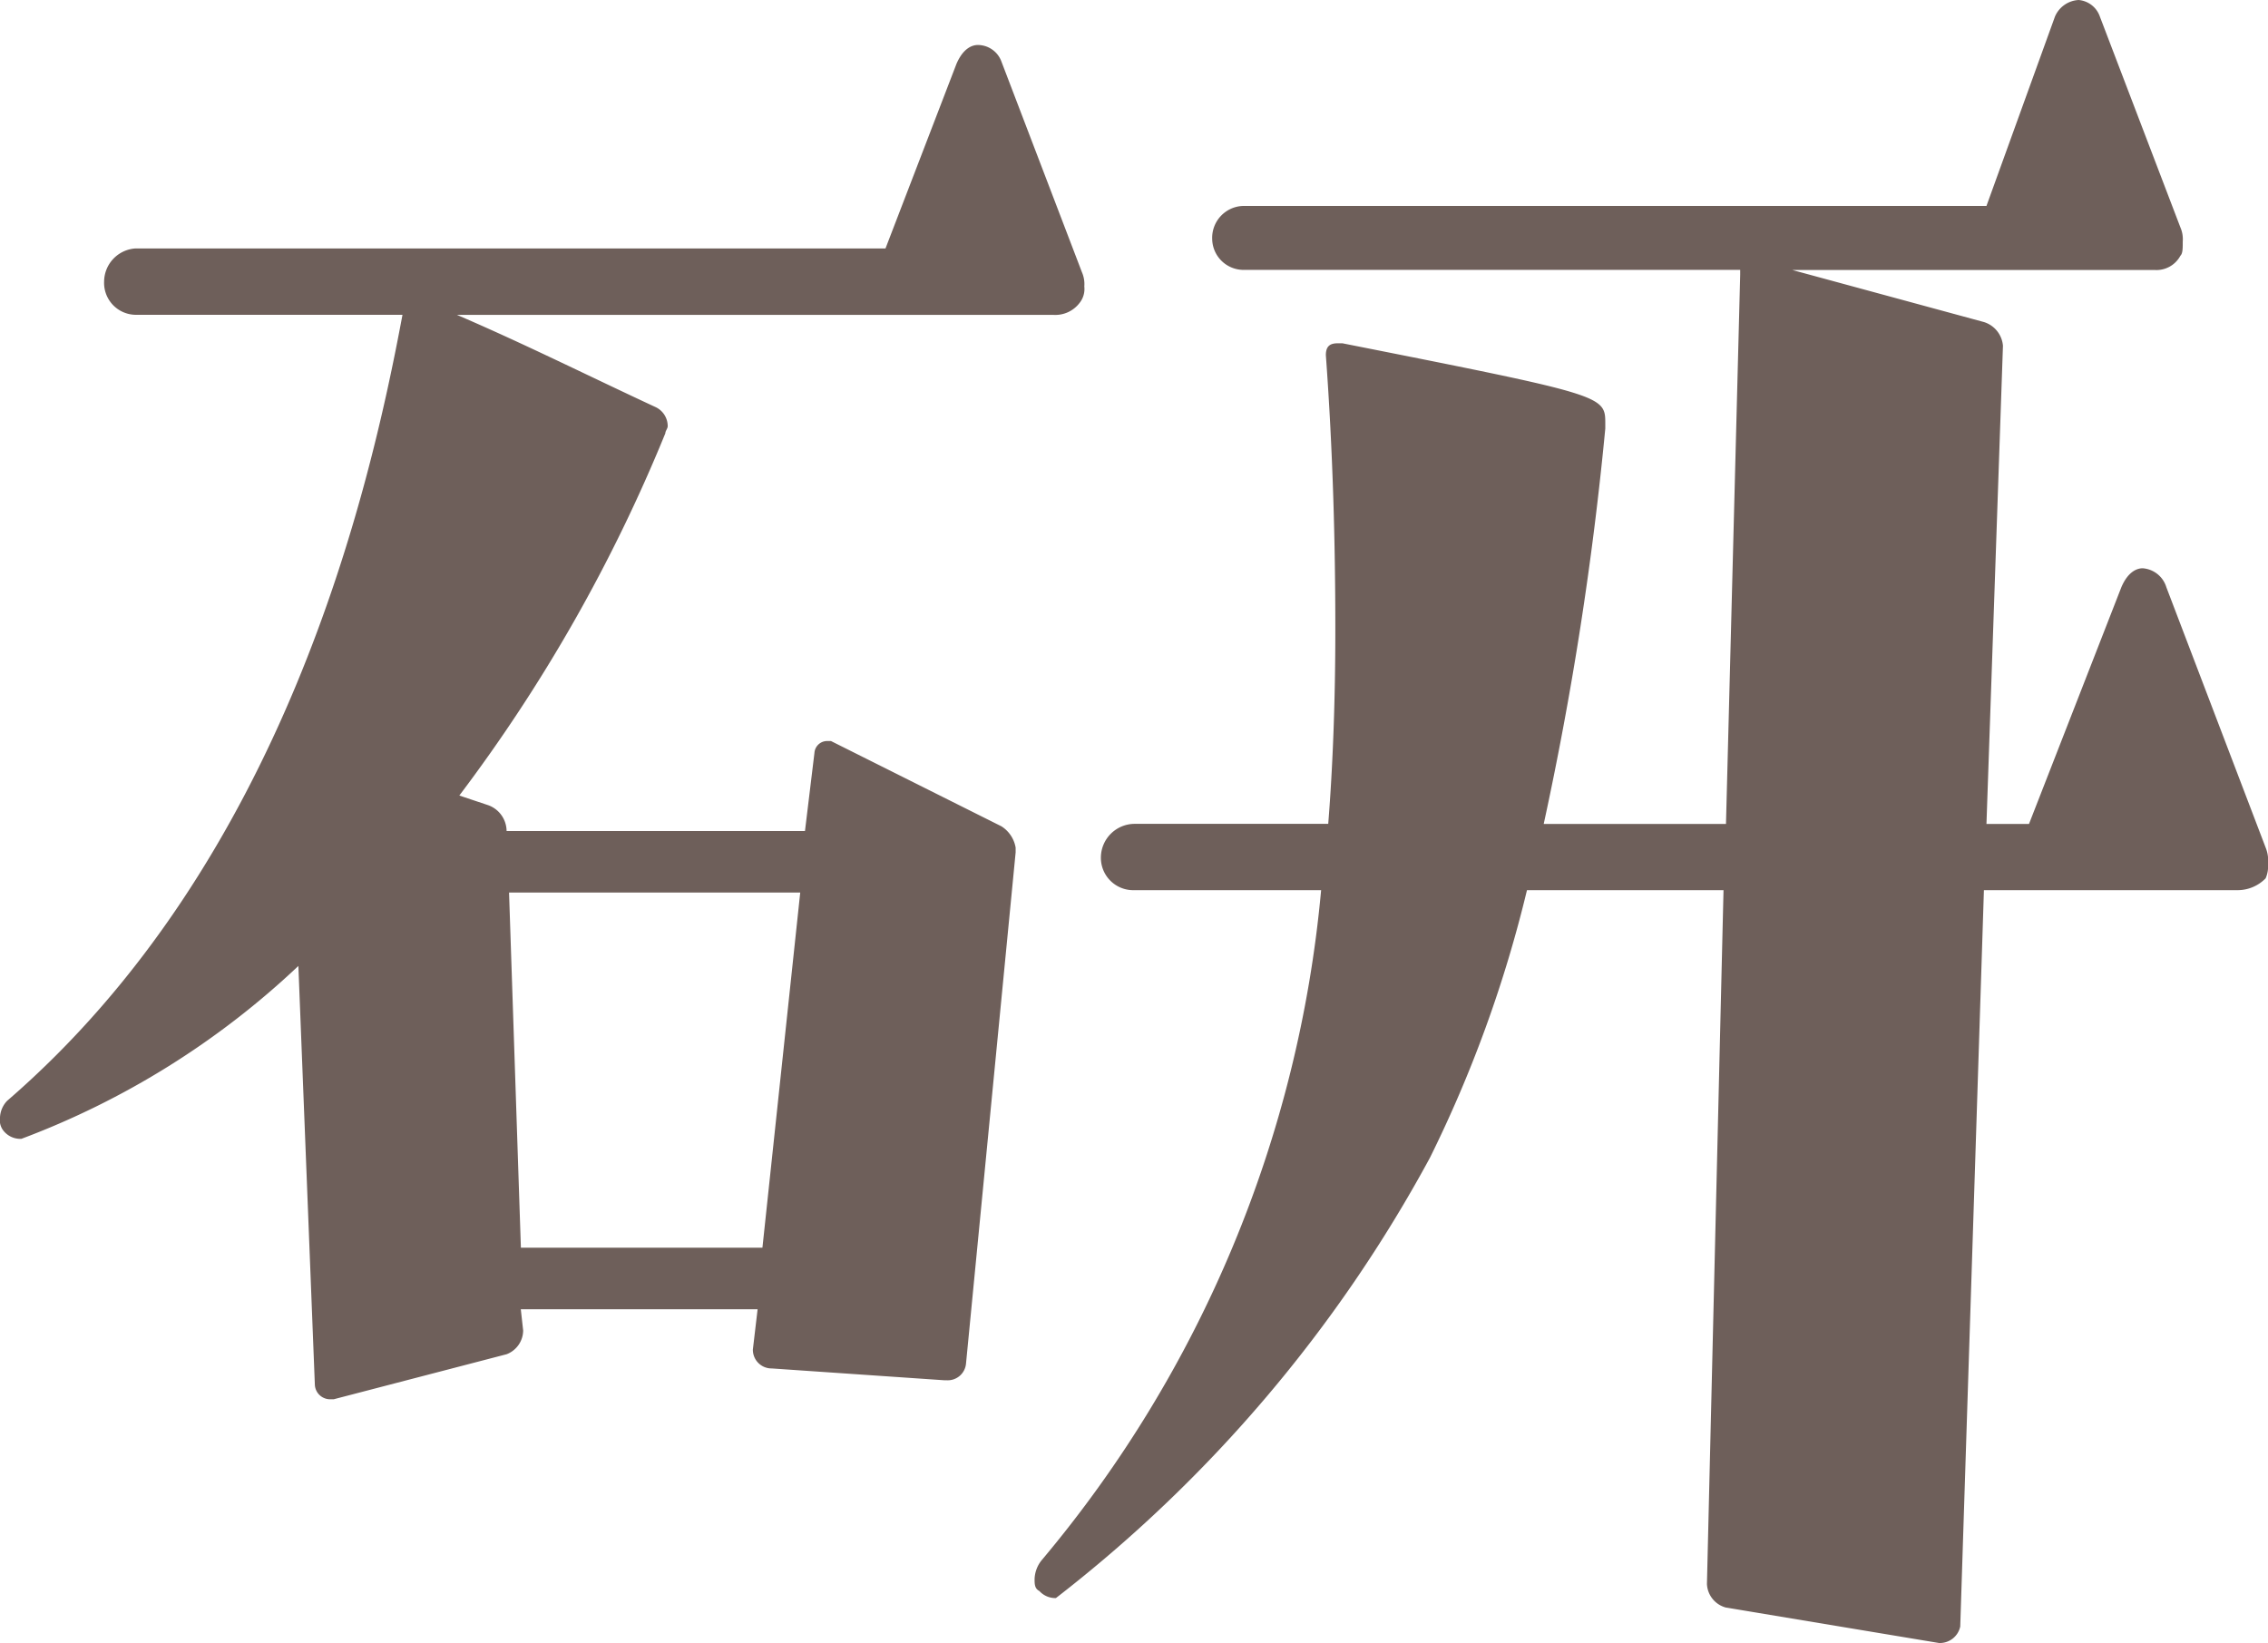 <svg xmlns="http://www.w3.org/2000/svg" viewBox="0 0 25.859 18.733"><defs><style>.cls-1{fill:#6e5f5a;}</style></defs><g id="レイヤー_2" data-name="レイヤー 2"><g id="デザイン"><path class="cls-1" d="M10.771,15.737,8.8,15.602A.213.213,0,0,1,8.584,15.386l.054-.459H5.938l.027.243a.293.293,0,0,1-.189.27l-1.97.513H3.752a.174.174,0,0,1-.162-.162l-.188-4.778a9.399,9.399,0,0,1-3.158,1.971.245.245,0,0,1-.216-.108A.199.199,0,0,1,0,12.74a.293.293,0,0,1,.081-.189c3.158-2.726,4.13-6.937,4.508-8.962H1.539a.364.364,0,0,1-.352-.378.382.382,0,0,1,.352-.378H10.096L10.905.729c.081-.189.189-.216.243-.216a.287.287,0,0,1,.27.189l.918,2.402a.339.339,0,0,1,.027.162.255.255,0,0,1-.055.189.347.347,0,0,1-.297.135H5.21c.756.324,1.512.702,2.268,1.053a.24.24,0,0,1,.135.216c0,.027-.027.054-.027.081A18.336,18.336,0,0,1,5.237,9.07l.323.108a.316.316,0,0,1,.216.297H9.178l.108-.891a.145.145,0,0,1,.135-.135h.054l1.943.972a.36.36,0,0,1,.162.243v.054l-.566,5.83a.209.209,0,0,1-.216.189ZM9.124,10.176H5.804l.135,4.049h2.754Zm10.554,8.152a.291.291,0,0,1-.216-.27l.189-7.909H17.41a14.506,14.506,0,0,1-1.106,3.05A15.932,15.932,0,0,1,12.039,18.22a.246.246,0,0,1-.189-.081c-.054-.027-.054-.081-.054-.135a.359.359,0,0,1,.081-.216,13.815,13.815,0,0,0,3.186-7.639H12.93a.369.369,0,0,1-.378-.378.386.386,0,0,1,.378-.378h2.214c.054-.675.081-1.431.081-2.213,0-.972-.027-2.024-.108-3.131,0-.108.054-.135.135-.135h.054c2.997.594,2.997.594,2.997.918v.054a38.361,38.361,0,0,1-.702,4.508h2.078l.162-6.262V3.077h-5.668a.358.358,0,0,1-.352-.351.364.364,0,0,1,.352-.378h8.476L23.43.189A.312.312,0,0,1,23.7,0a.282.282,0,0,1,.242.189l.918,2.403a.338.338,0,0,1,.027.162c0,.081,0,.135-.027.162a.31.31,0,0,1-.297.162H20.434l2.187.594a.31.31,0,0,1,.216.27l-.188,5.452h.485l1.053-2.699c.081-.189.189-.216.243-.216a.305.305,0,0,1,.27.216L25.832,9.663a.396.396,0,0,1,.027.189.339.339,0,0,1-.027.162.447.447,0,0,1-.323.135H22.62l-.27,8.395a.237.237,0,0,1-.243.188Z"/></g></g></svg>